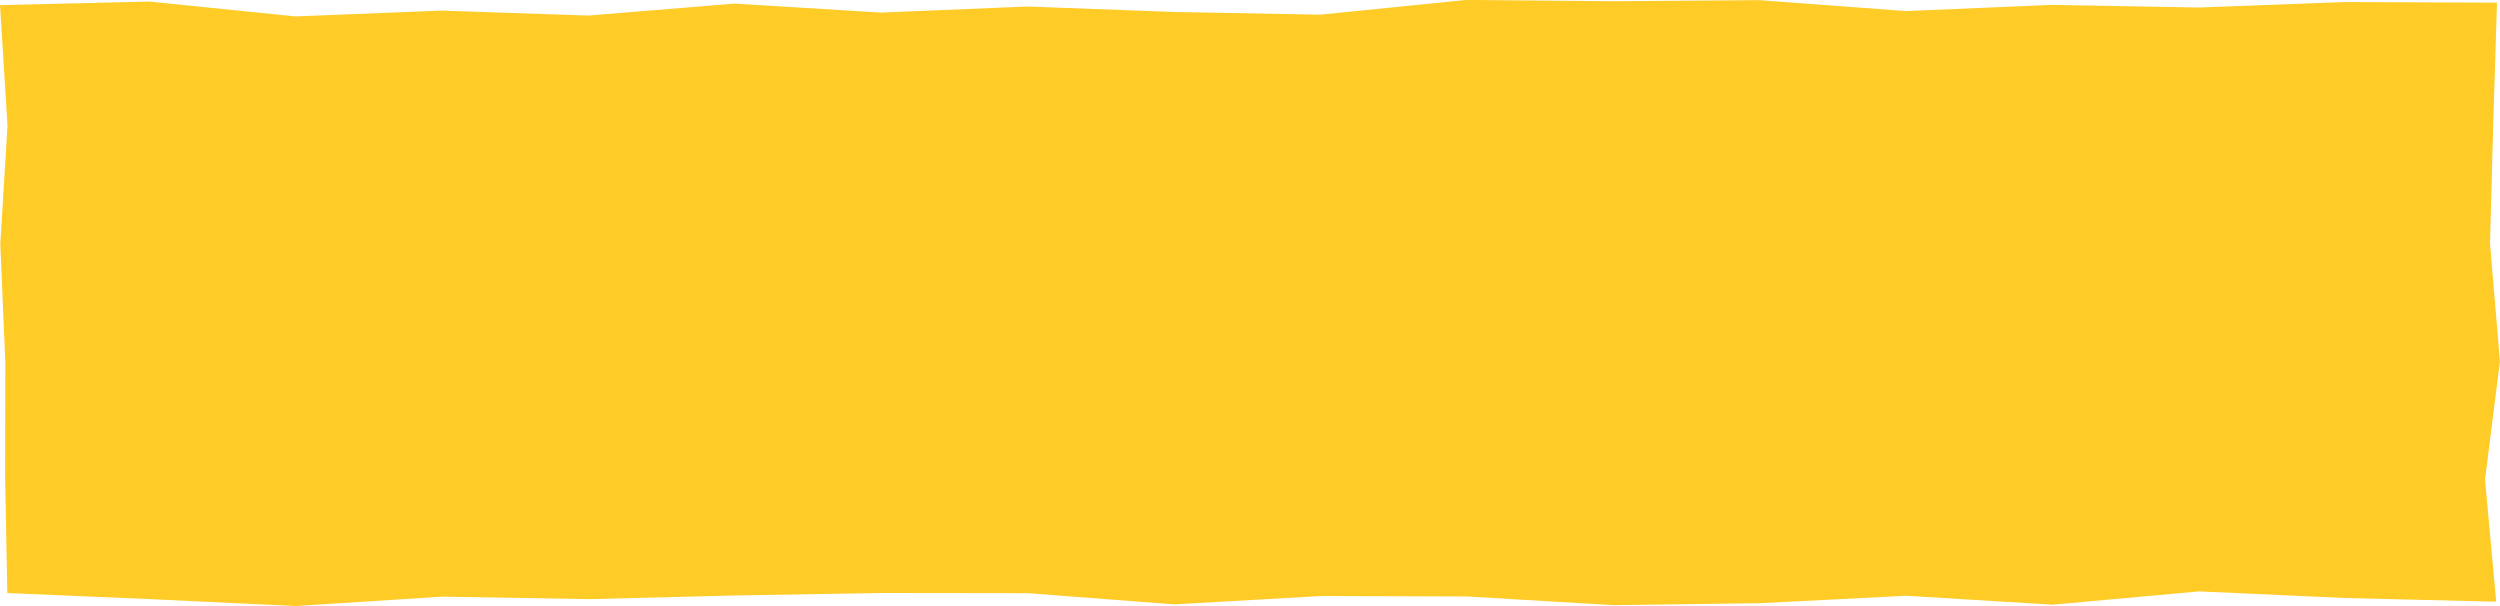 <svg xmlns="http://www.w3.org/2000/svg" width="165" height="40" viewBox="0 0 165 40">
    <path d="m166 40.962-9.955-.243-9.659-.437-9.66.877-9.663-.589-9.66.49-9.662.131-9.662-.575-9.663-.027-9.658.55-9.664-.739-9.662-.013-9.662.164-9.663.242-9.668-.164-9.664.619-9.675-.459-9.367-.4-.144-7.489.011-7.777-.33-7.783.474-7.788L1.25 1.59l9.843-.239 9.658.982 9.662-.384 9.662.328 9.662-.79 9.66.593 9.663-.4 9.663.359 9.658.18 9.662-.974 9.66.086 9.662-.072 9.664.721 9.667-.408 9.666.174 9.671-.362 10.019.04-.252 8.12-.209 7.777.654 7.783-.983 7.794z" transform="translate(-1.25 -1.25)" style="fill:#ffcb27"/>
</svg>
